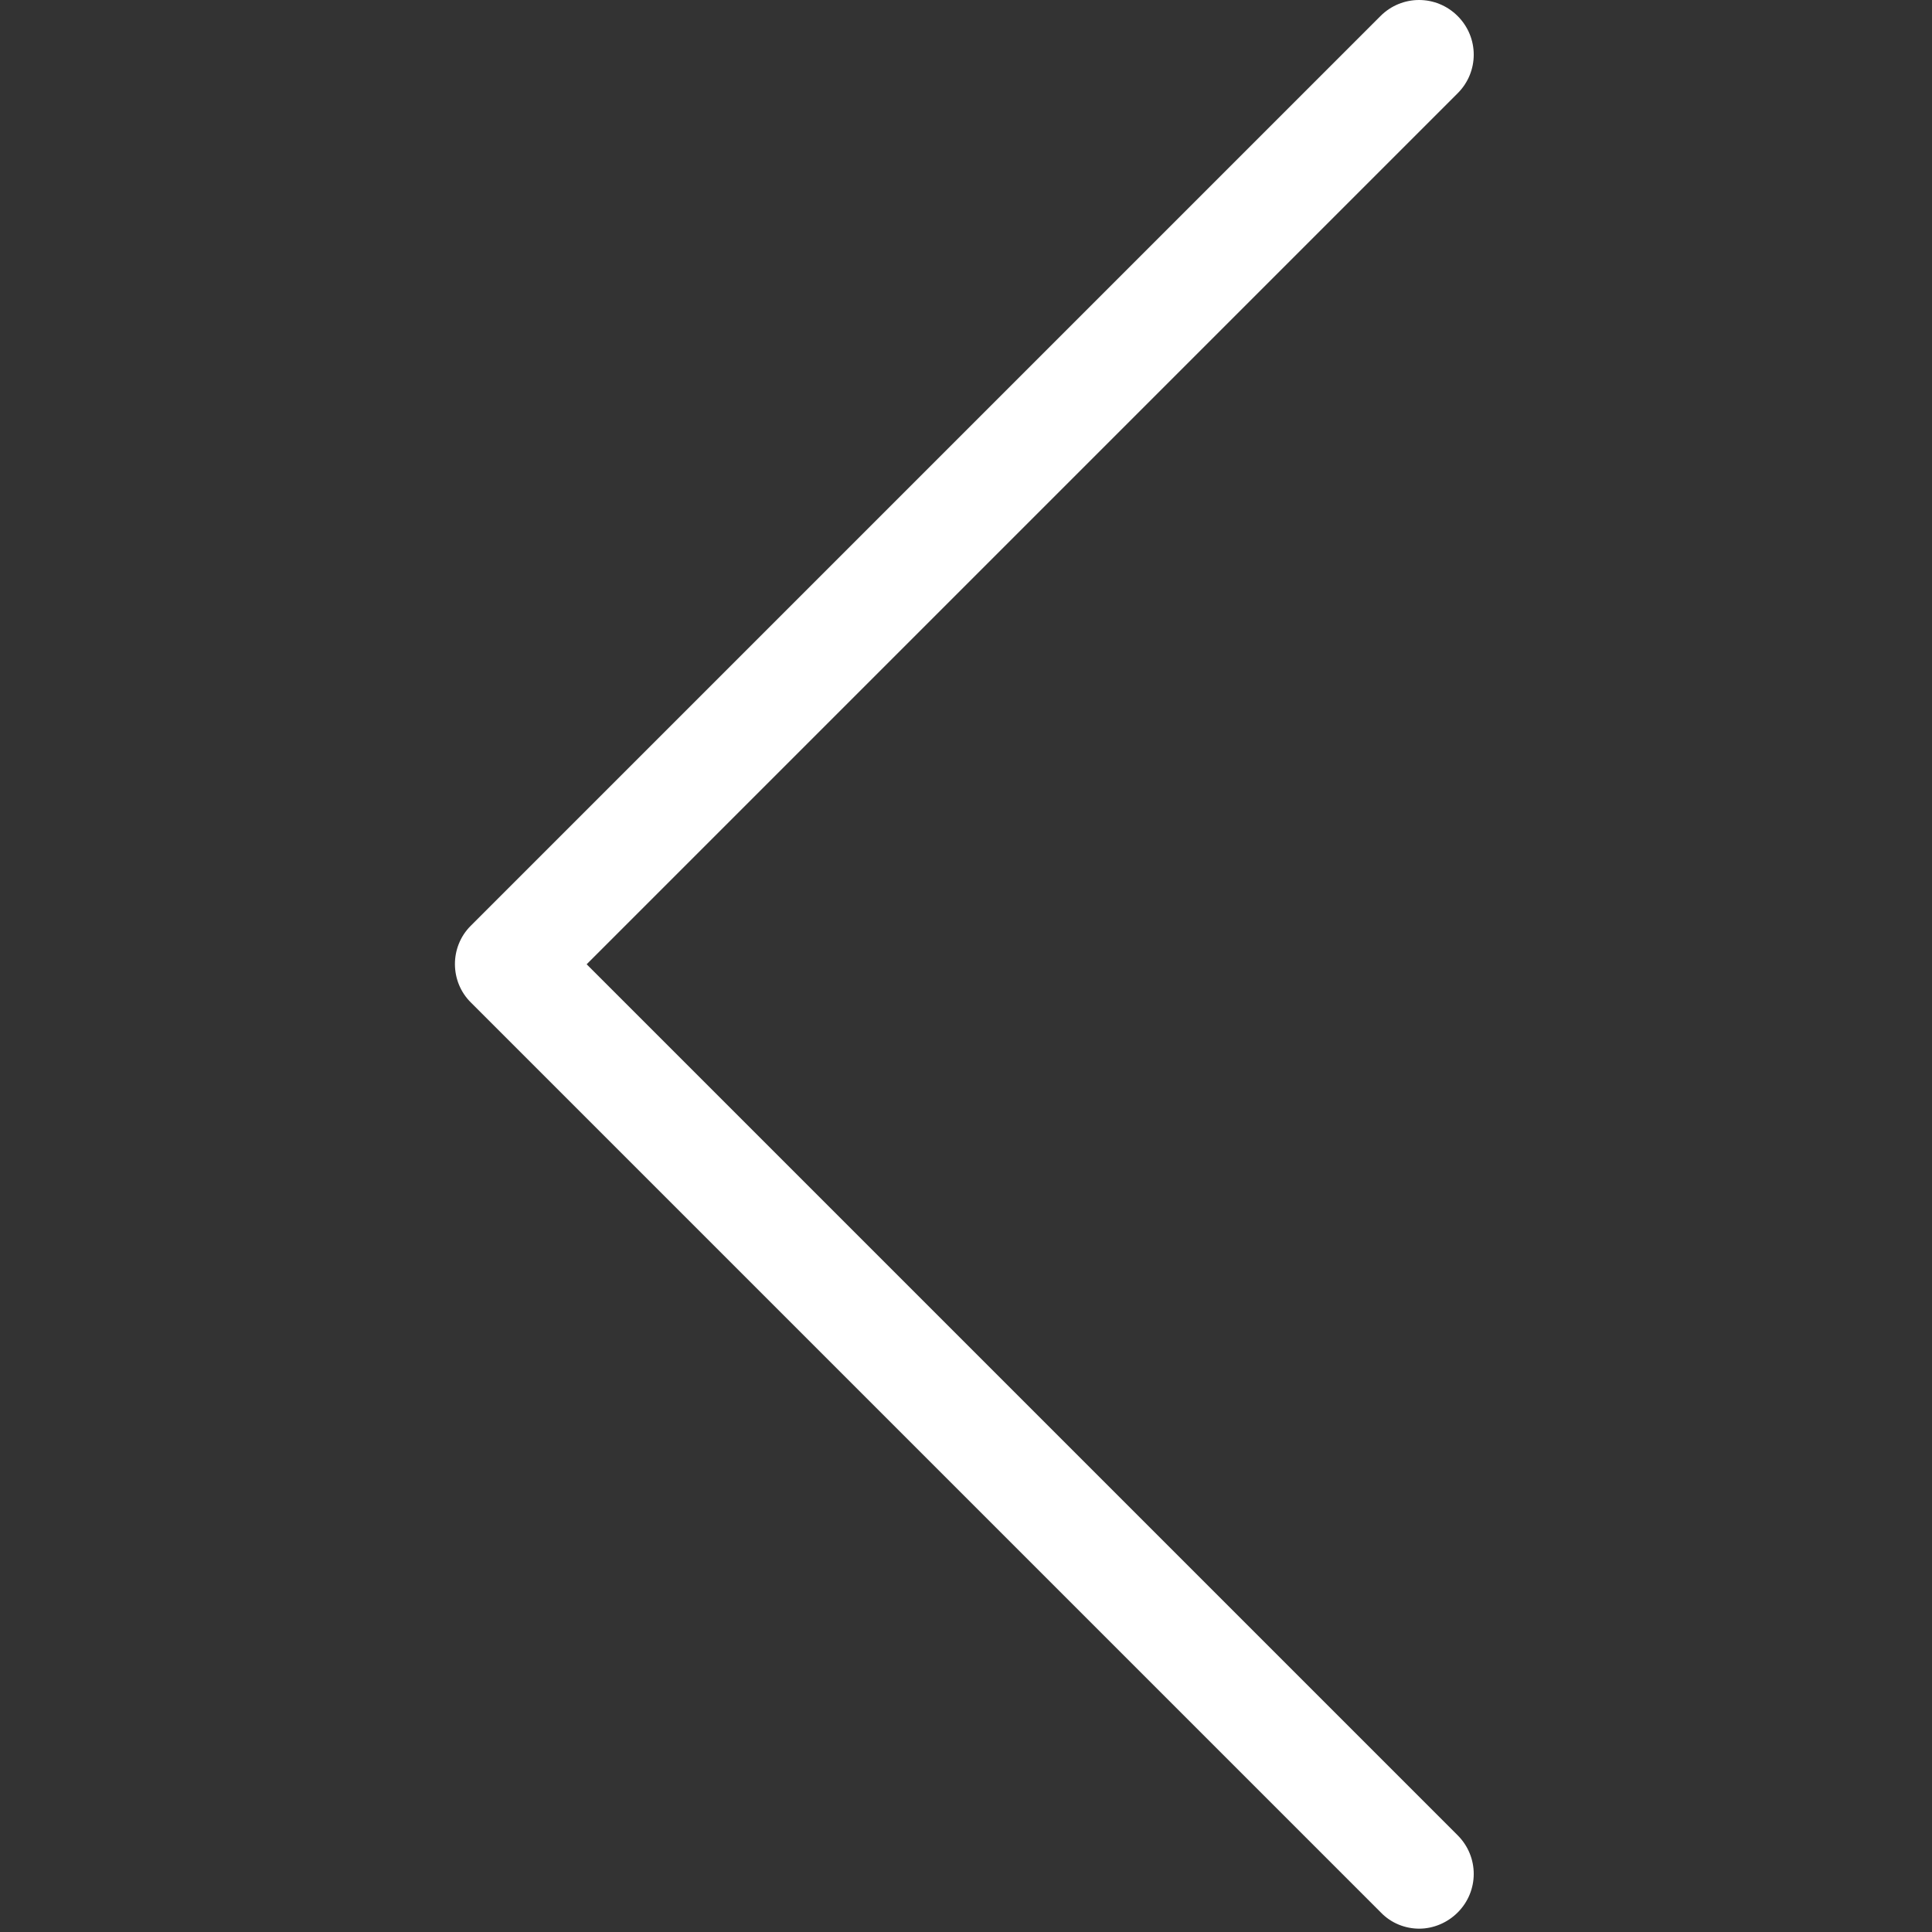 <?xml version="1.0" encoding="UTF-8" standalone="no"?>
<!DOCTYPE svg PUBLIC "-//W3C//DTD SVG 1.1//EN" "http://www.w3.org/Graphics/SVG/1.1/DTD/svg11.dtd">
<svg width="100%" height="100%" viewBox="0 0 478 478" version="1.1" xmlns="http://www.w3.org/2000/svg" xmlns:xlink="http://www.w3.org/1999/xlink" xml:space="preserve" xmlns:serif="http://www.serif.com/" style="fill-rule:evenodd;clip-rule:evenodd;stroke-linejoin:round;stroke-miterlimit:2;">
    <rect x="0" y="0" width="478" height="478" fill="#333333" stroke="none"/>
    <g transform="matrix(-1,0,0,1,477.175,0)">
        <path d="M360.731,229.075L135.631,3.975C130.331,-1.325 121.831,-1.325 116.531,3.975C111.231,9.275 111.231,17.775 116.531,23.075L332.031,238.575L116.531,454.075C111.231,459.375 111.231,467.875 116.531,473.175C119.131,475.775 122.631,477.175 126.031,477.175C129.431,477.175 132.931,475.875 135.531,473.175L360.631,248.075C365.931,242.875 365.931,234.275 360.731,229.075Z" style="fill:white;fill-rule:nonzero;"/>
    </g>
</svg>
